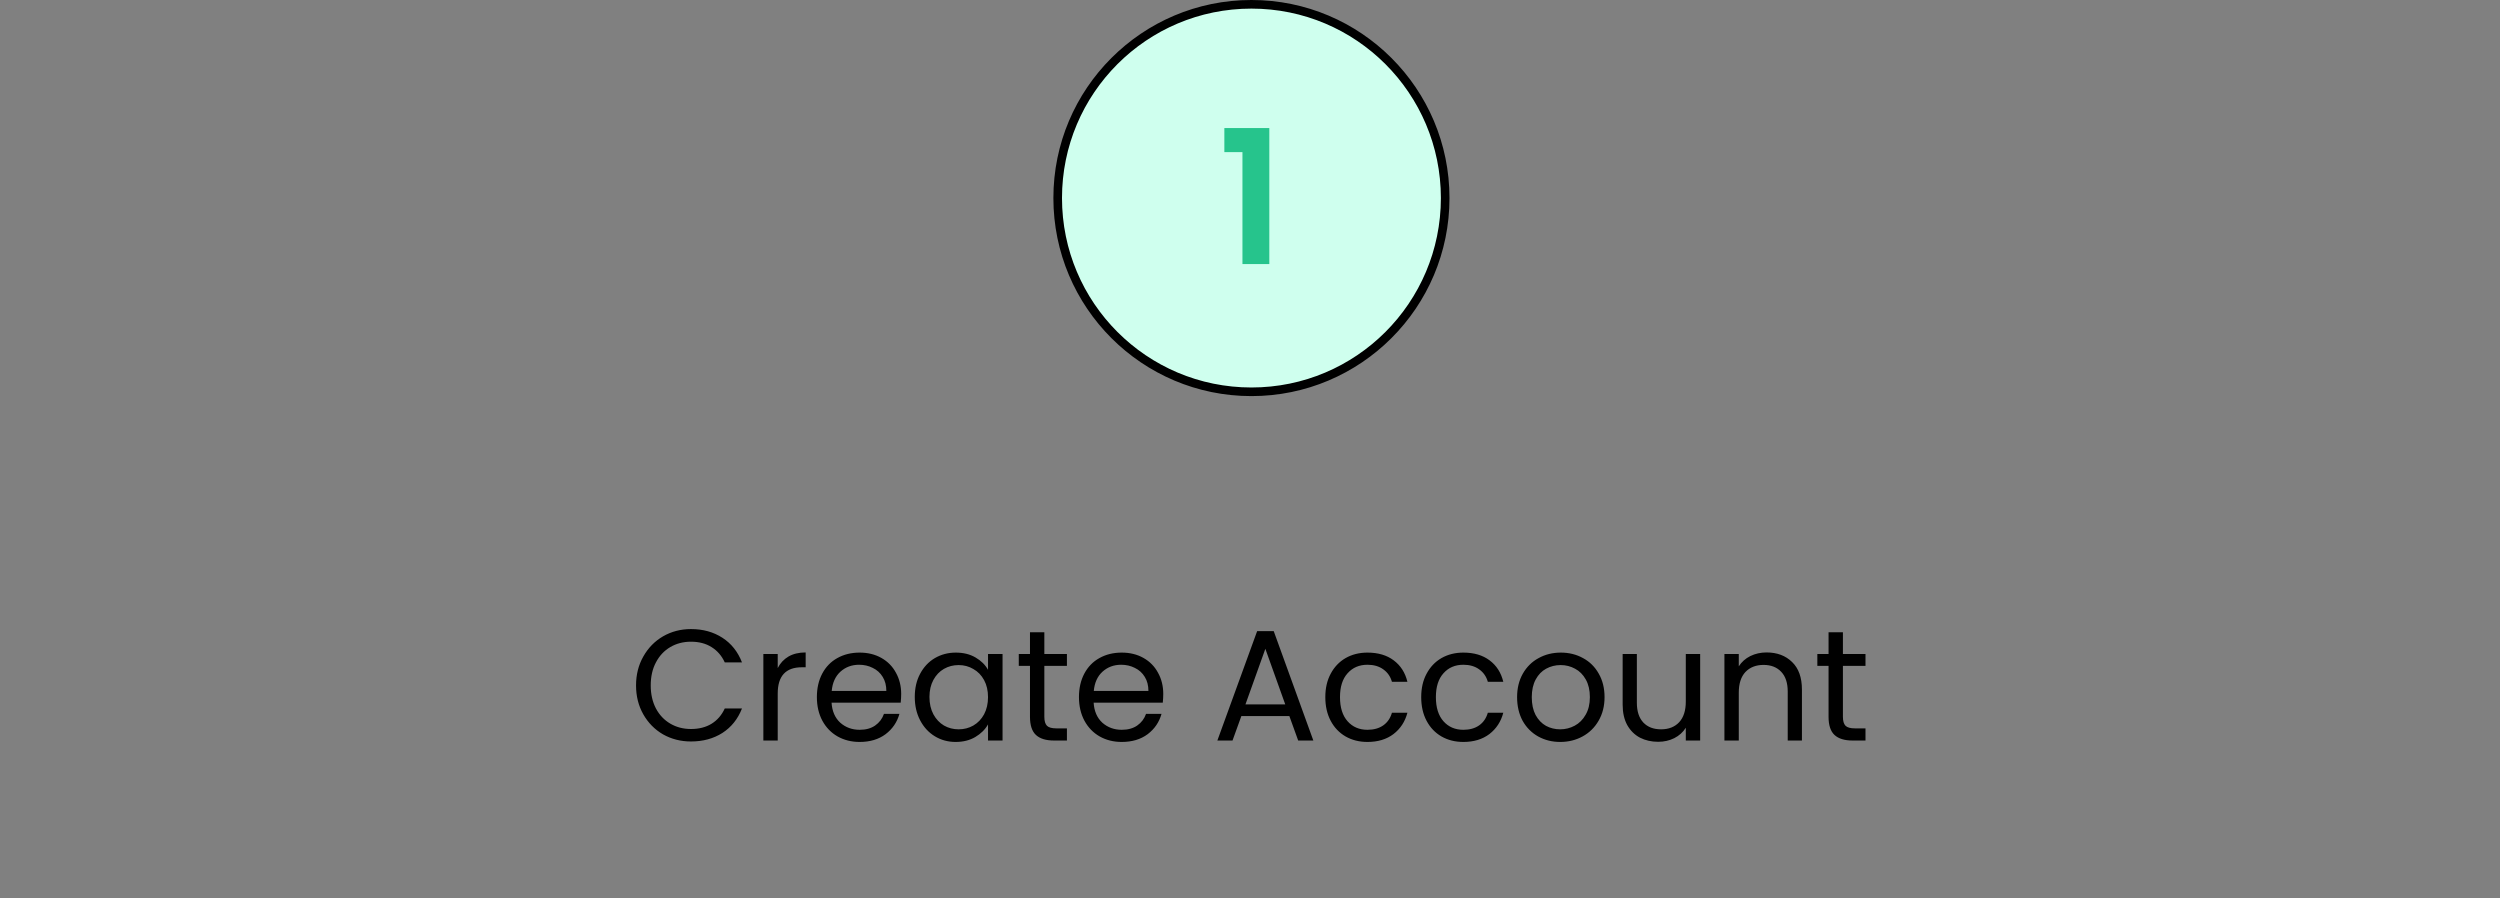 <svg xmlns="http://www.w3.org/2000/svg" width="871" height="313" viewBox="0 0 871 313" fill="none"><rect x="0" y="0" width="871" height="313" fill="#808080" stroke="none"/><circle cx="436" cy="69" r="67.5" fill="#CFFFEE" stroke="black" stroke-width="3"></circle><path d="M426.565 53V44.615H442.23V92H432.87V53H426.565Z" fill="#26C48C"></path><path d="M221.598 238.805C221.598 235.065 222.441 231.71 224.128 228.74C225.815 225.733 228.106 223.387 231.003 221.7C233.936 220.013 237.181 219.17 240.738 219.17C244.918 219.17 248.566 220.178 251.683 222.195C254.8 224.212 257.073 227.072 258.503 230.775H252.508C251.445 228.465 249.905 226.687 247.888 225.44C245.908 224.193 243.525 223.57 240.738 223.57C238.061 223.57 235.66 224.193 233.533 225.44C231.406 226.687 229.738 228.465 228.528 230.775C227.318 233.048 226.713 235.725 226.713 238.805C226.713 241.848 227.318 244.525 228.528 246.835C229.738 249.108 231.406 250.868 233.533 252.115C235.66 253.362 238.061 253.985 240.738 253.985C243.525 253.985 245.908 253.38 247.888 252.17C249.905 250.923 251.445 249.145 252.508 246.835H258.503C257.073 250.502 254.8 253.343 251.683 255.36C248.566 257.34 244.918 258.33 240.738 258.33C237.181 258.33 233.936 257.505 231.003 255.855C228.106 254.168 225.815 251.84 224.128 248.87C222.441 245.9 221.598 242.545 221.598 238.805ZM270.958 232.755C271.838 231.032 273.085 229.693 274.698 228.74C276.348 227.787 278.347 227.31 280.693 227.31V232.48H279.373C273.763 232.48 270.958 235.523 270.958 241.61V258H265.953V227.86H270.958V232.755ZM313.971 241.775C313.971 242.728 313.916 243.737 313.806 244.8H289.716C289.899 247.77 290.908 250.098 292.741 251.785C294.611 253.435 296.866 254.26 299.506 254.26C301.669 254.26 303.466 253.765 304.896 252.775C306.363 251.748 307.389 250.392 307.976 248.705H313.366C312.559 251.602 310.946 253.967 308.526 255.8C306.106 257.597 303.099 258.495 299.506 258.495C296.646 258.495 294.079 257.853 291.806 256.57C289.569 255.287 287.809 253.472 286.526 251.125C285.243 248.742 284.601 245.992 284.601 242.875C284.601 239.758 285.224 237.027 286.471 234.68C287.718 232.333 289.459 230.537 291.696 229.29C293.969 228.007 296.573 227.365 299.506 227.365C302.366 227.365 304.896 227.988 307.096 229.235C309.296 230.482 310.983 232.205 312.156 234.405C313.366 236.568 313.971 239.025 313.971 241.775ZM308.801 240.73C308.801 238.823 308.379 237.192 307.536 235.835C306.693 234.442 305.538 233.397 304.071 232.7C302.641 231.967 301.046 231.6 299.286 231.6C296.756 231.6 294.593 232.407 292.796 234.02C291.036 235.633 290.028 237.87 289.771 240.73H308.801ZM318.707 242.82C318.707 239.74 319.331 237.045 320.577 234.735C321.824 232.388 323.529 230.573 325.692 229.29C327.892 228.007 330.331 227.365 333.007 227.365C335.647 227.365 337.939 227.933 339.882 229.07C341.826 230.207 343.274 231.637 344.227 233.36V227.86H349.287V258H344.227V252.39C343.237 254.15 341.752 255.617 339.772 256.79C337.829 257.927 335.556 258.495 332.952 258.495C330.276 258.495 327.856 257.835 325.692 256.515C323.529 255.195 321.824 253.343 320.577 250.96C319.331 248.577 318.707 245.863 318.707 242.82ZM344.227 242.875C344.227 240.602 343.769 238.622 342.852 236.935C341.936 235.248 340.689 233.965 339.112 233.085C337.572 232.168 335.867 231.71 333.997 231.71C332.127 231.71 330.422 232.15 328.882 233.03C327.342 233.91 326.114 235.193 325.197 236.88C324.281 238.567 323.822 240.547 323.822 242.82C323.822 245.13 324.281 247.147 325.197 248.87C326.114 250.557 327.342 251.858 328.882 252.775C330.422 253.655 332.127 254.095 333.997 254.095C335.867 254.095 337.572 253.655 339.112 252.775C340.689 251.858 341.936 250.557 342.852 248.87C343.769 247.147 344.227 245.148 344.227 242.875ZM363.85 231.985V249.75C363.85 251.217 364.162 252.262 364.785 252.885C365.409 253.472 366.49 253.765 368.03 253.765H371.715V258H367.205C364.419 258 362.329 257.358 360.935 256.075C359.542 254.792 358.845 252.683 358.845 249.75V231.985H354.94V227.86H358.845V220.27H363.85V227.86H371.715V231.985H363.85ZM405.279 241.775C405.279 242.728 405.224 243.737 405.114 244.8H381.024C381.208 247.77 382.216 250.098 384.049 251.785C385.919 253.435 388.174 254.26 390.814 254.26C392.978 254.26 394.774 253.765 396.204 252.775C397.671 251.748 398.698 250.392 399.284 248.705H404.674C403.868 251.602 402.254 253.967 399.834 255.8C397.414 257.597 394.408 258.495 390.814 258.495C387.954 258.495 385.388 257.853 383.114 256.57C380.878 255.287 379.118 253.472 377.834 251.125C376.551 248.742 375.909 245.992 375.909 242.875C375.909 239.758 376.533 237.027 377.779 234.68C379.026 232.333 380.768 230.537 383.004 229.29C385.278 228.007 387.881 227.365 390.814 227.365C393.674 227.365 396.204 227.988 398.404 229.235C400.604 230.482 402.291 232.205 403.464 234.405C404.674 236.568 405.279 239.025 405.279 241.775ZM400.109 240.73C400.109 238.823 399.688 237.192 398.844 235.835C398.001 234.442 396.846 233.397 395.379 232.7C393.949 231.967 392.354 231.6 390.594 231.6C388.064 231.6 385.901 232.407 384.104 234.02C382.344 235.633 381.336 237.87 381.079 240.73H400.109ZM449.209 249.475H432.489L429.409 258H424.129L437.989 219.885H443.764L457.569 258H452.289L449.209 249.475ZM447.779 245.405L440.849 226.045L433.919 245.405H447.779ZM461.74 242.875C461.74 239.758 462.363 237.045 463.61 234.735C464.856 232.388 466.58 230.573 468.78 229.29C471.016 228.007 473.565 227.365 476.425 227.365C480.128 227.365 483.171 228.263 485.555 230.06C487.975 231.857 489.57 234.35 490.34 237.54H484.95C484.436 235.707 483.428 234.258 481.925 233.195C480.458 232.132 478.625 231.6 476.425 231.6C473.565 231.6 471.255 232.59 469.495 234.57C467.735 236.513 466.855 239.282 466.855 242.875C466.855 246.505 467.735 249.31 469.495 251.29C471.255 253.27 473.565 254.26 476.425 254.26C478.625 254.26 480.458 253.747 481.925 252.72C483.391 251.693 484.4 250.227 484.95 248.32H490.34C489.533 251.4 487.92 253.875 485.5 255.745C483.08 257.578 480.055 258.495 476.425 258.495C473.565 258.495 471.016 257.853 468.78 256.57C466.58 255.287 464.856 253.472 463.61 251.125C462.363 248.778 461.74 246.028 461.74 242.875ZM495.148 242.875C495.148 239.758 495.771 237.045 497.018 234.735C498.264 232.388 499.988 230.573 502.188 229.29C504.424 228.007 506.973 227.365 509.833 227.365C513.536 227.365 516.579 228.263 518.963 230.06C521.383 231.857 522.978 234.35 523.748 237.54H518.358C517.844 235.707 516.836 234.258 515.333 233.195C513.866 232.132 512.033 231.6 509.833 231.6C506.973 231.6 504.663 232.59 502.903 234.57C501.143 236.513 500.263 239.282 500.263 242.875C500.263 246.505 501.143 249.31 502.903 251.29C504.663 253.27 506.973 254.26 509.833 254.26C512.033 254.26 513.866 253.747 515.333 252.72C516.799 251.693 517.808 250.227 518.358 248.32H523.748C522.941 251.4 521.328 253.875 518.908 255.745C516.488 257.578 513.463 258.495 509.833 258.495C506.973 258.495 504.424 257.853 502.188 256.57C499.988 255.287 498.264 253.472 497.018 251.125C495.771 248.778 495.148 246.028 495.148 242.875ZM543.571 258.495C540.748 258.495 538.181 257.853 535.871 256.57C533.598 255.287 531.801 253.472 530.481 251.125C529.198 248.742 528.556 245.992 528.556 242.875C528.556 239.795 529.216 237.082 530.536 234.735C531.893 232.352 533.726 230.537 536.036 229.29C538.346 228.007 540.931 227.365 543.791 227.365C546.651 227.365 549.236 228.007 551.546 229.29C553.856 230.537 555.671 232.333 556.991 234.68C558.348 237.027 559.026 239.758 559.026 242.875C559.026 245.992 558.329 248.742 556.936 251.125C555.579 253.472 553.728 255.287 551.381 256.57C549.034 257.853 546.431 258.495 543.571 258.495ZM543.571 254.095C545.368 254.095 547.054 253.673 548.631 252.83C550.208 251.987 551.473 250.722 552.426 249.035C553.416 247.348 553.911 245.295 553.911 242.875C553.911 240.455 553.434 238.402 552.481 236.715C551.528 235.028 550.281 233.782 548.741 232.975C547.201 232.132 545.533 231.71 543.736 231.71C541.903 231.71 540.216 232.132 538.676 232.975C537.173 233.782 535.963 235.028 535.046 236.715C534.129 238.402 533.671 240.455 533.671 242.875C533.671 245.332 534.111 247.403 534.991 249.09C535.908 250.777 537.118 252.042 538.621 252.885C540.124 253.692 541.774 254.095 543.571 254.095ZM592.337 227.86V258H587.332V253.545C586.378 255.085 585.04 256.295 583.317 257.175C581.63 258.018 579.76 258.44 577.707 258.44C575.36 258.44 573.252 257.963 571.382 257.01C569.512 256.02 568.027 254.553 566.927 252.61C565.863 250.667 565.332 248.302 565.332 245.515V227.86H570.282V244.855C570.282 247.825 571.033 250.117 572.537 251.73C574.04 253.307 576.093 254.095 578.697 254.095C581.373 254.095 583.482 253.27 585.022 251.62C586.562 249.97 587.332 247.568 587.332 244.415V227.86H592.337ZM615.472 227.31C619.139 227.31 622.109 228.428 624.382 230.665C626.656 232.865 627.792 236.055 627.792 240.235V258H622.842V240.95C622.842 237.943 622.091 235.652 620.587 234.075C619.084 232.462 617.031 231.655 614.427 231.655C611.787 231.655 609.679 232.48 608.102 234.13C606.562 235.78 605.792 238.182 605.792 241.335V258H600.787V227.86H605.792V232.15C606.782 230.61 608.121 229.418 609.807 228.575C611.531 227.732 613.419 227.31 615.472 227.31ZM642.073 231.985V249.75C642.073 251.217 642.385 252.262 643.008 252.885C643.631 253.472 644.713 253.765 646.253 253.765H649.938V258H645.428C642.641 258 640.551 257.358 639.158 256.075C637.765 254.792 637.068 252.683 637.068 249.75V231.985H633.163V227.86H637.068V220.27H642.073V227.86H649.938V231.985H642.073Z" fill="black"></path></svg>